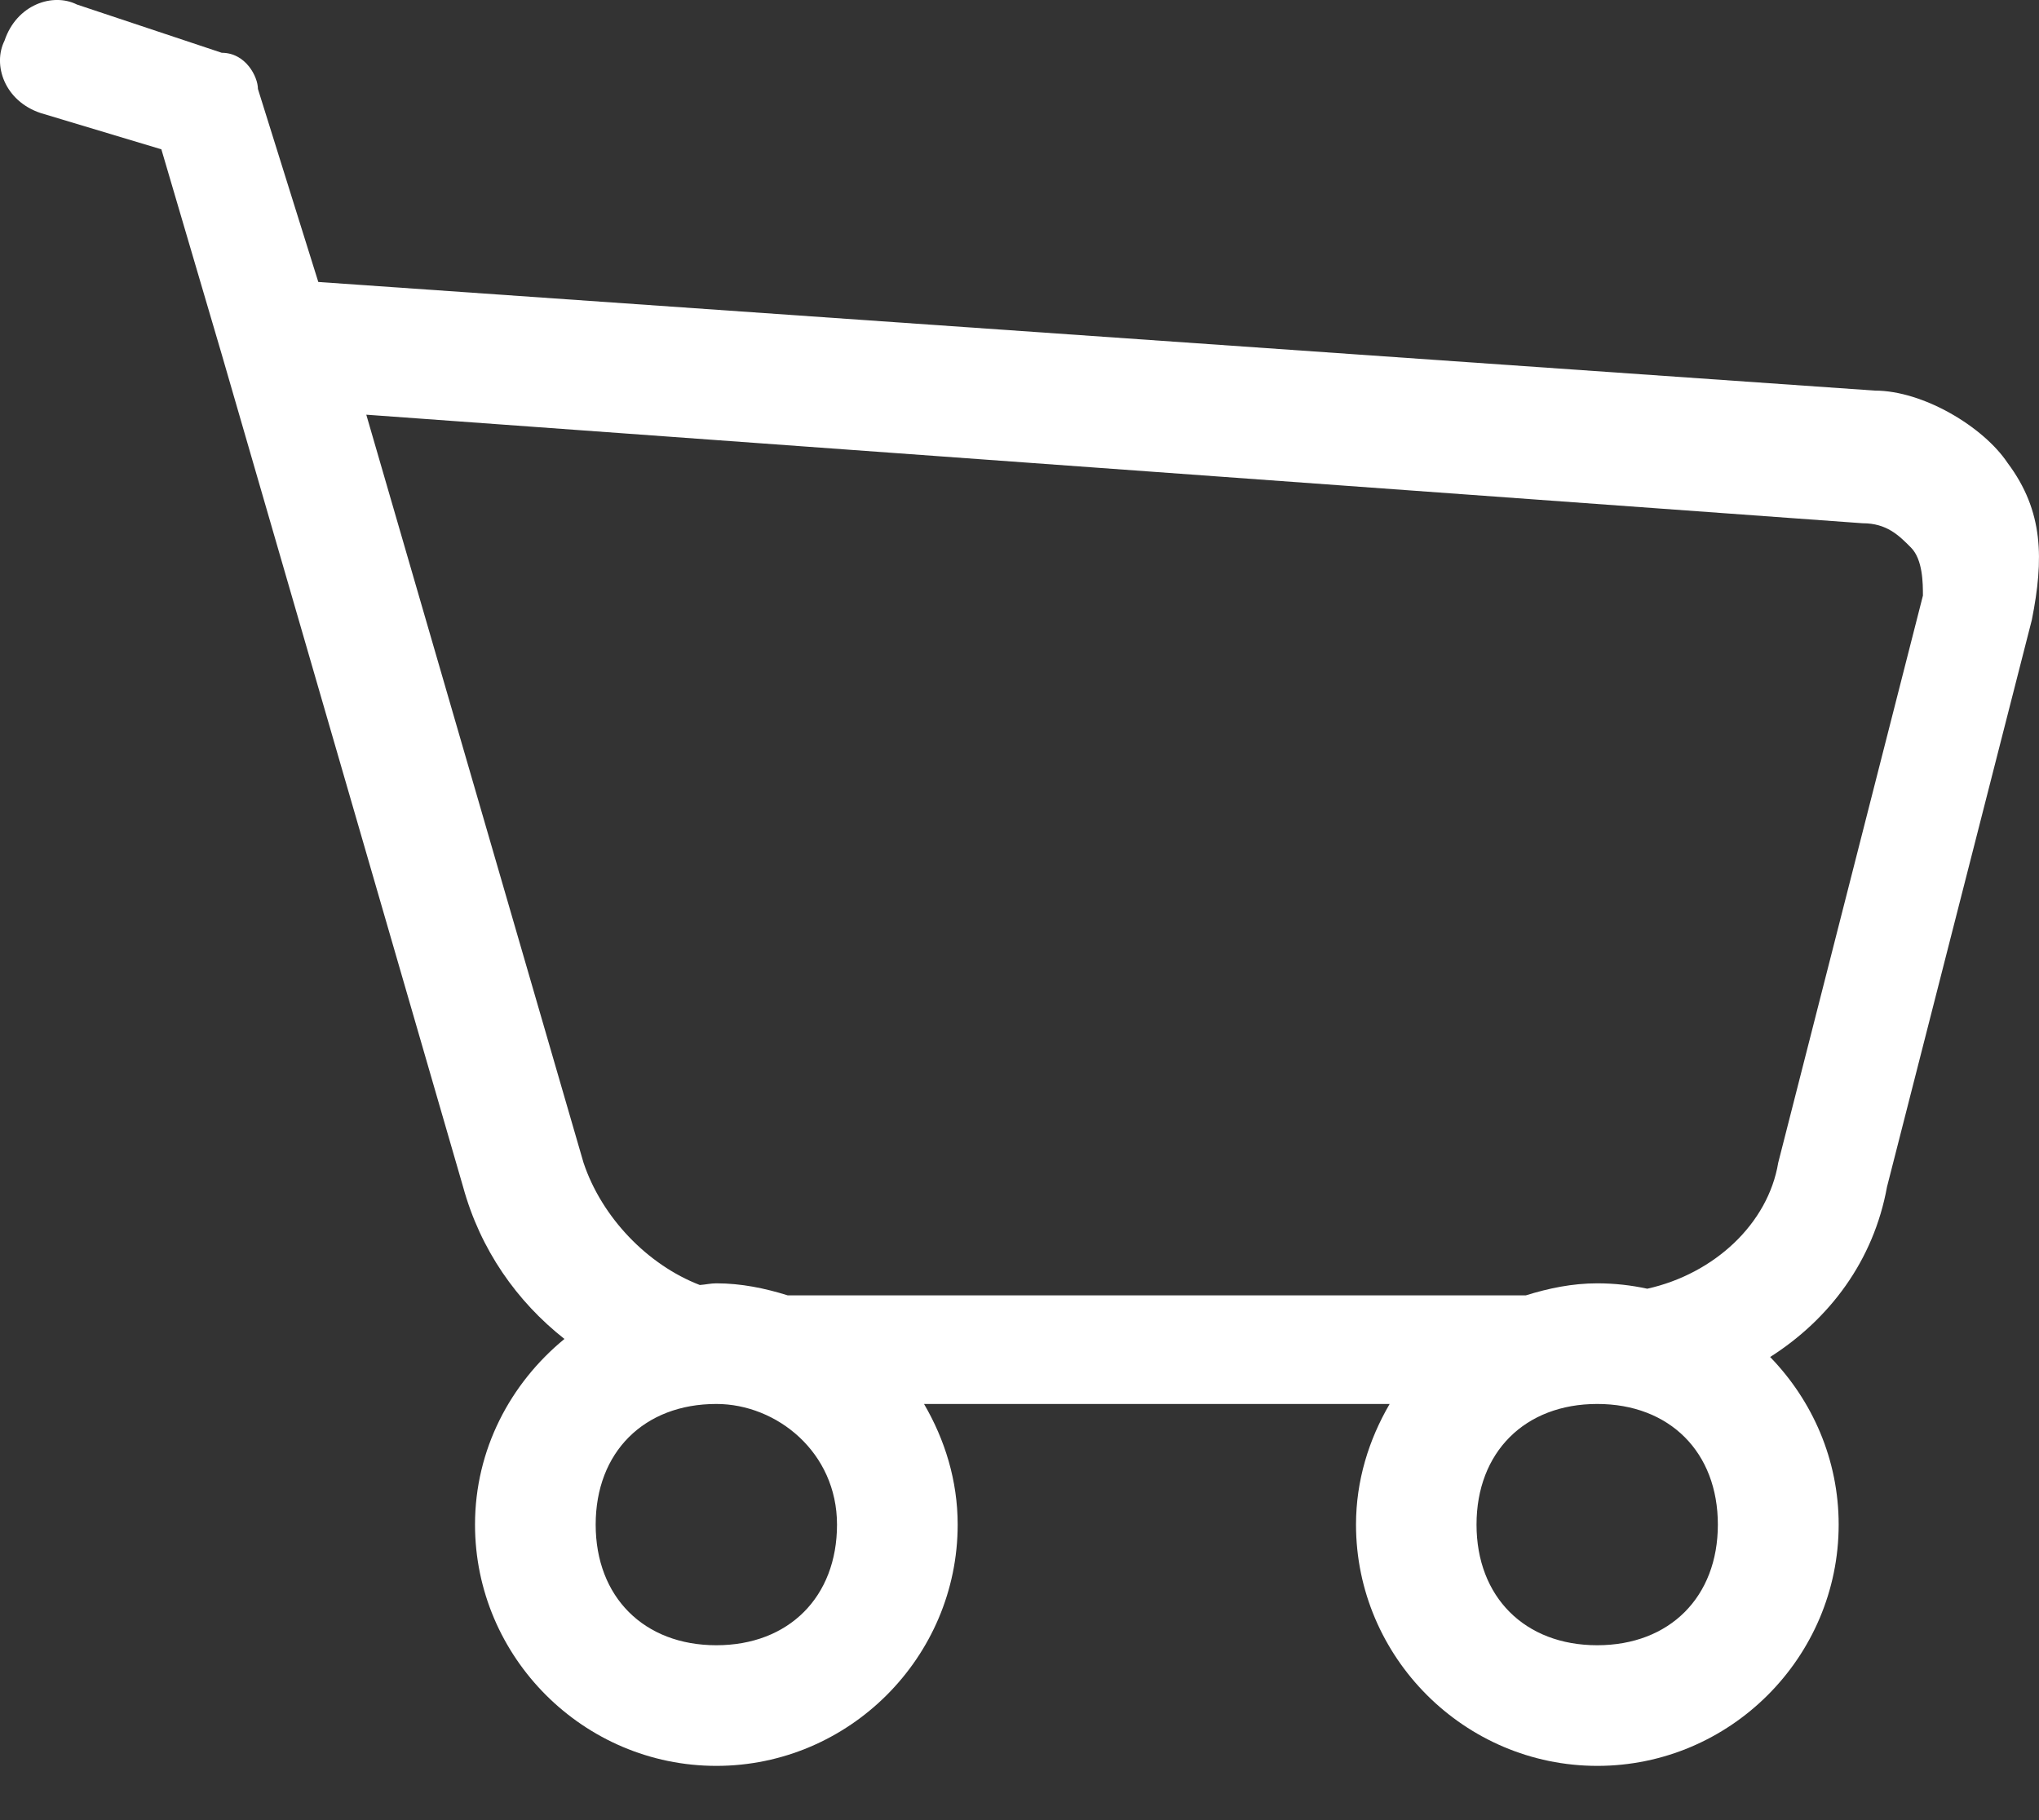 <?xml version="1.0" encoding="UTF-8"?> <svg xmlns="http://www.w3.org/2000/svg" width="28" height="25" viewBox="0 0 28 25" fill="none"><rect x="0" y="0" width="28" height="25" fill="#333333" stroke="none"/> <path d="M27.569 6.359C27.238 5.862 26.409 5.365 25.746 5.365L4.371 3.873L3.542 1.222C3.542 1.056 3.376 0.725 3.045 0.725L1.056 0.062C0.725 -0.104 0.228 0.062 0.062 0.559C-0.104 0.891 0.062 1.388 0.559 1.553L2.216 2.051L3.045 4.868L6.359 16.301C6.596 17.166 7.098 17.877 7.751 18.391C7.008 19 6.523 19.912 6.523 20.941C6.523 22.764 8.014 24.255 9.837 24.255C11.66 24.255 13.151 22.764 13.151 20.941C13.151 20.336 12.975 19.774 12.689 19.284H19.083C18.797 19.774 18.621 20.336 18.621 20.941C18.621 22.764 20.112 24.255 21.935 24.255C23.759 24.255 25.249 22.764 25.249 20.941C25.249 20.048 24.888 19.237 24.308 18.639C25.12 18.122 25.728 17.32 25.913 16.301L27.902 8.513C28.066 7.684 28.066 7.022 27.569 6.359V6.359ZM9.837 22.598C8.843 22.598 8.18 21.935 8.18 20.941C8.18 19.947 8.843 19.284 9.837 19.284C10.666 19.284 11.494 19.947 11.494 20.941C11.494 21.935 10.831 22.598 9.837 22.598ZM21.933 22.598C20.939 22.598 20.276 21.935 20.276 20.941C20.276 19.947 20.939 19.284 21.933 19.284C22.929 19.284 23.59 19.947 23.59 20.941C23.59 21.935 22.928 22.598 21.933 22.598ZM24.419 15.97C24.28 16.808 23.541 17.496 22.621 17.701C22.399 17.653 22.171 17.627 21.933 17.627C21.59 17.627 21.266 17.695 20.954 17.792H10.816C10.505 17.695 10.18 17.627 9.837 17.627C9.759 17.627 9.686 17.645 9.61 17.65C8.891 17.373 8.263 16.72 8.013 15.97L5.03 5.696L25.577 7.187C25.909 7.187 26.075 7.353 26.24 7.519C26.406 7.684 26.406 8.016 26.406 8.181L24.419 15.97V15.97Z" fill="white"></path> </svg> 